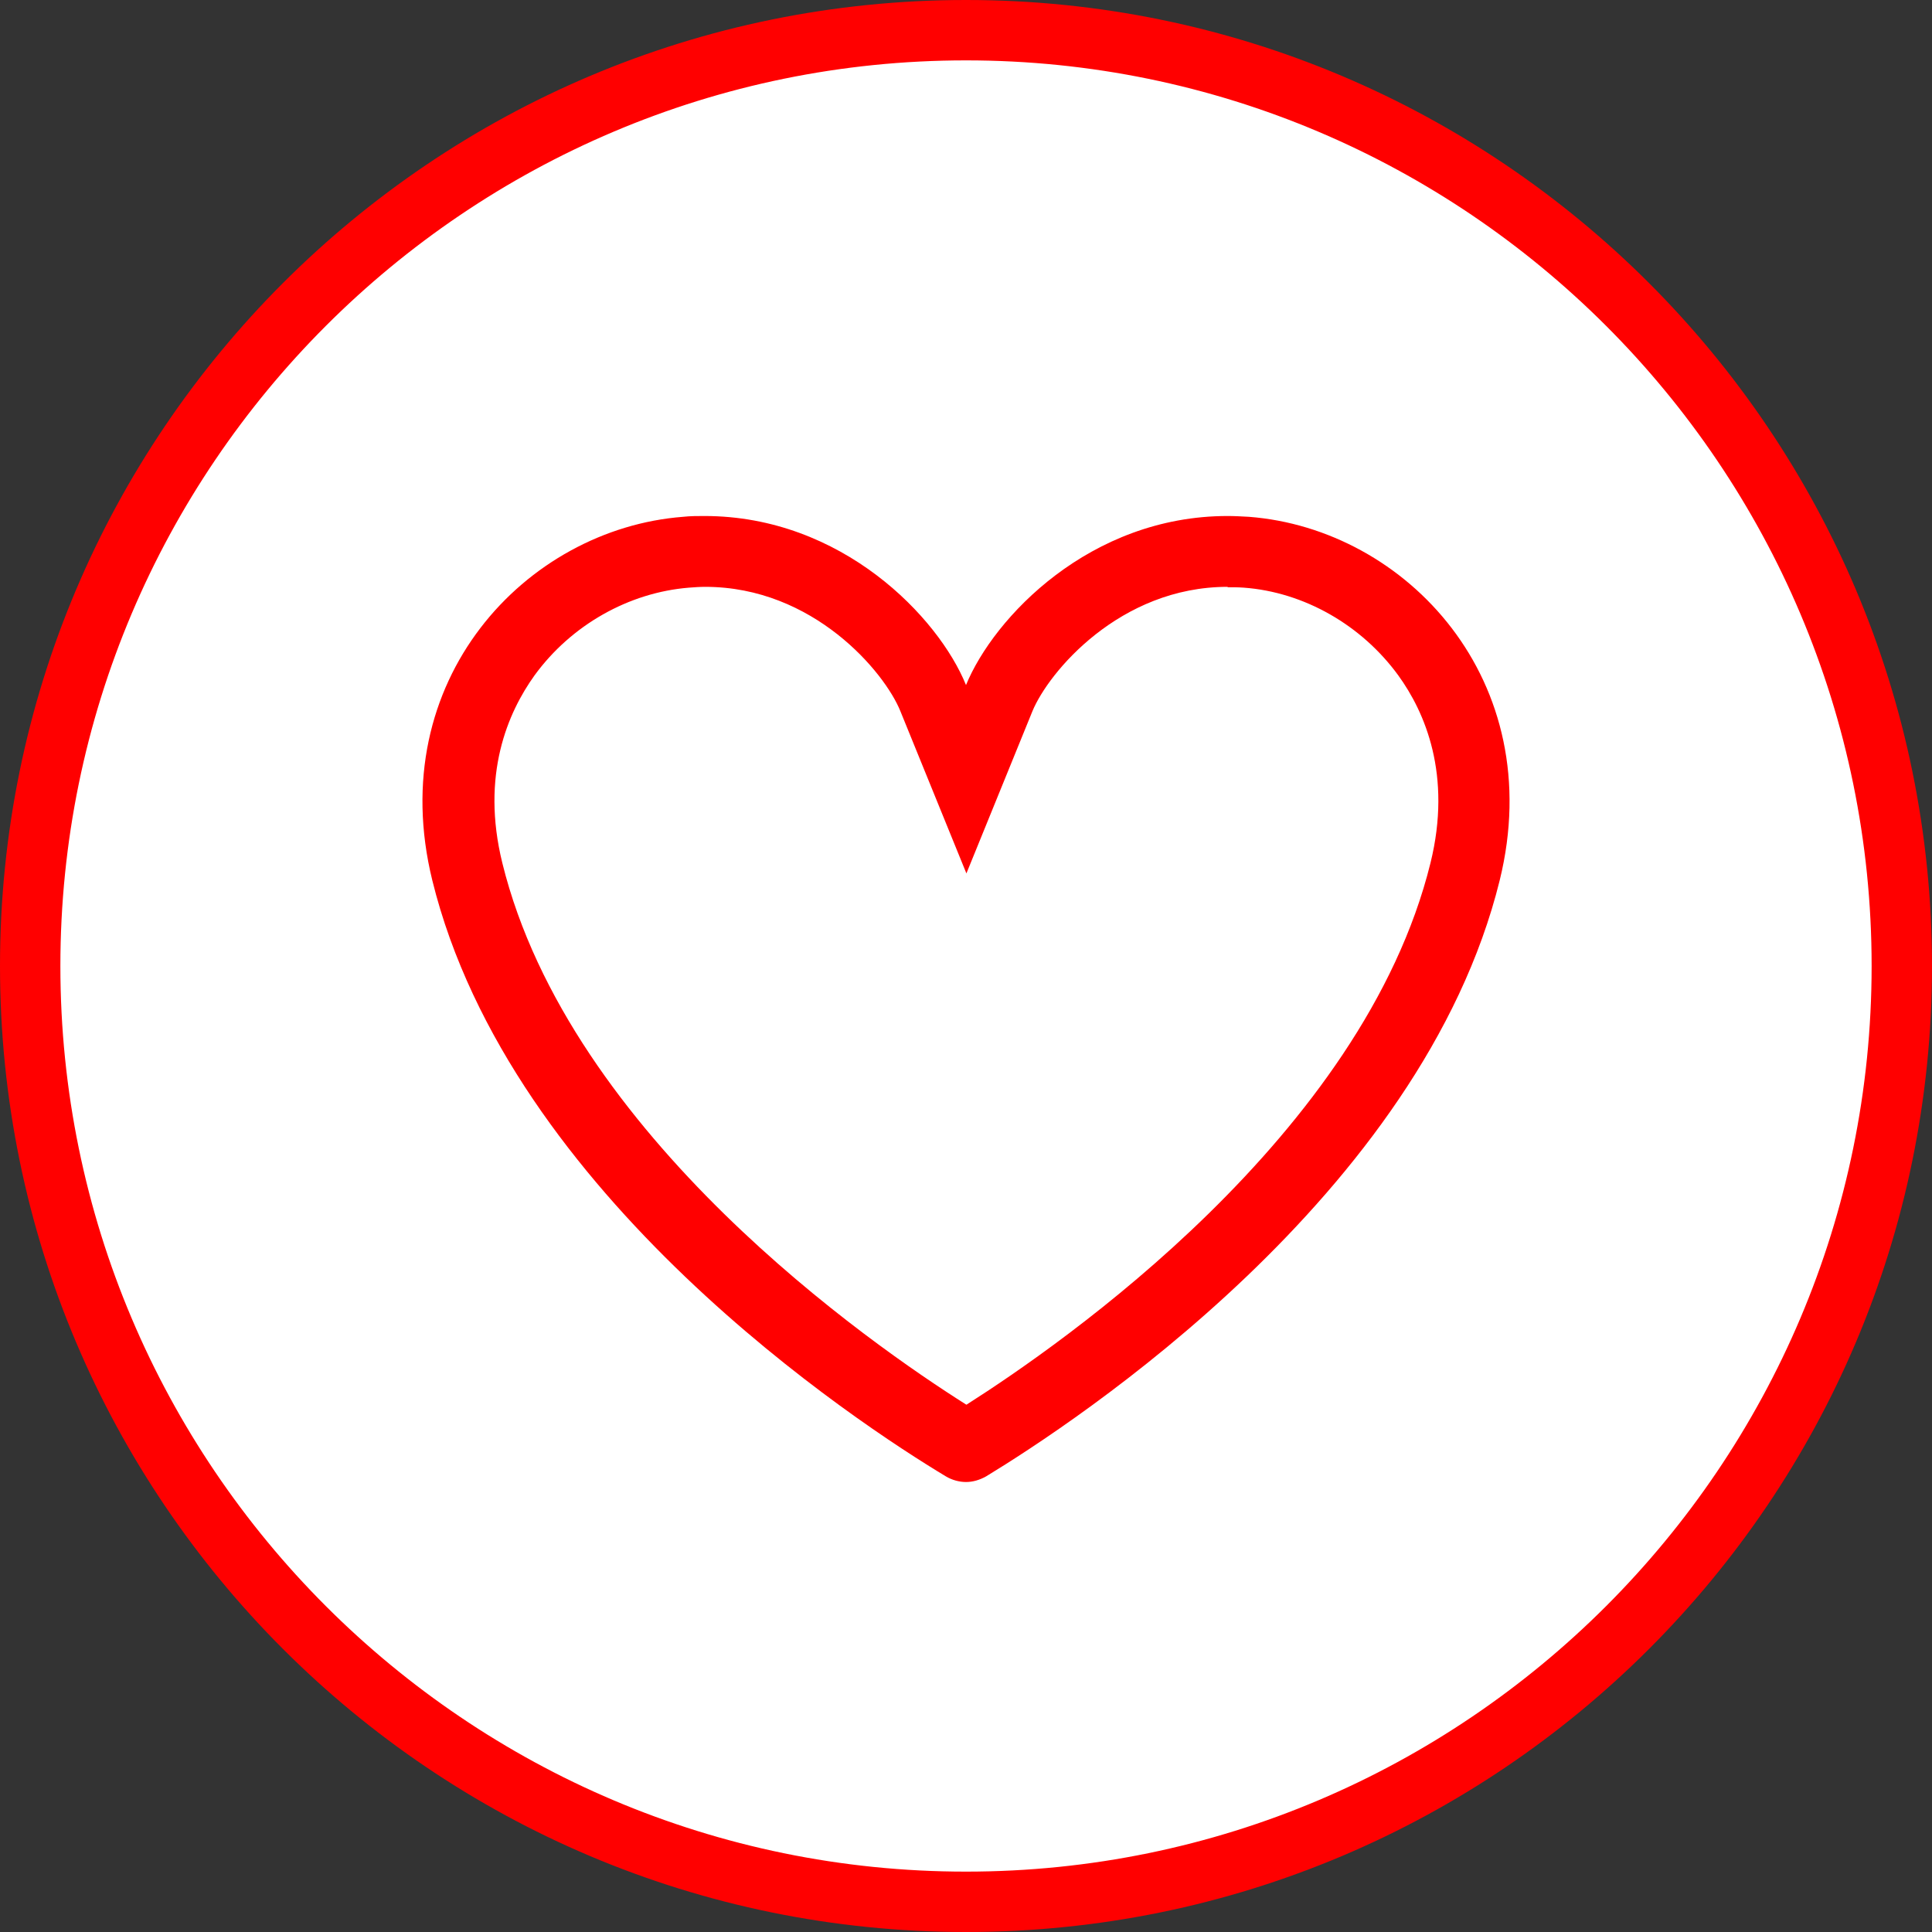 <?xml version="1.0" encoding="UTF-8"?><svg id="Layer_2" xmlns="http://www.w3.org/2000/svg" xmlns:xlink="http://www.w3.org/1999/xlink" viewBox="0 0 48 48"><rect x="0" y="0" width="48" height="48" fill="#333333" stroke="none"/><defs><style>.cls-1{fill:none;}.cls-2{fill:#fff;}.cls-3{fill:red;}.cls-4{clip-path:url(#clippath);}</style><clipPath id="clippath"><rect class="cls-1" y="0" width="48" height="48"/></clipPath></defs><g id="Layer_1-2"><g class="cls-4"><path class="cls-2" d="M24,47.25C11.18,47.25.75,36.82.75,24S11.18.75,24,.75s23.25,10.43,23.25,23.25-10.43,23.25-23.25,23.25Z"/><path class="cls-3" d="M24,1.5c12.41,0,22.5,10.09,22.5,22.5s-10.09,22.5-22.5,22.5S1.5,36.41,1.5,24,11.59,1.5,24,1.5M24,0C10.75,0,0,10.75,0,24s10.75,24,24,24,24-10.75,24-24S37.25,0,24,0h0Z"/><path class="cls-3" d="M30.5,14.59c.13,0,.26,0,.4.01,1.5.11,2.93.93,3.84,2.18.66.91,1.34,2.47.8,4.66-1.67,6.77-9.17,11.96-11.53,13.46-2.36-1.49-9.86-6.68-11.53-13.46-.54-2.19.14-3.74.8-4.66.91-1.25,2.34-2.06,3.84-2.18.13-.01.27-.02.4-.02,2.69,0,4.46,2.12,4.85,3.09l1.64,4.03,1.64-4.03c.4-.97,2.17-3.09,4.85-3.09M30.5,12.82c-3.42,0-5.81,2.52-6.5,4.2-.68-1.68-3.08-4.2-6.5-4.2-.17,0-.35,0-.53.02-3.9.3-7.45,4.06-6.23,9.03,1.93,7.84,10.58,13.5,12.76,14.81.15.09.33.14.5.14s.34-.05.5-.14c2.17-1.32,10.83-6.98,12.76-14.81,1.22-4.96-2.32-8.73-6.23-9.03-.18-.01-.36-.02-.53-.02h0Z"/></g></g></svg>